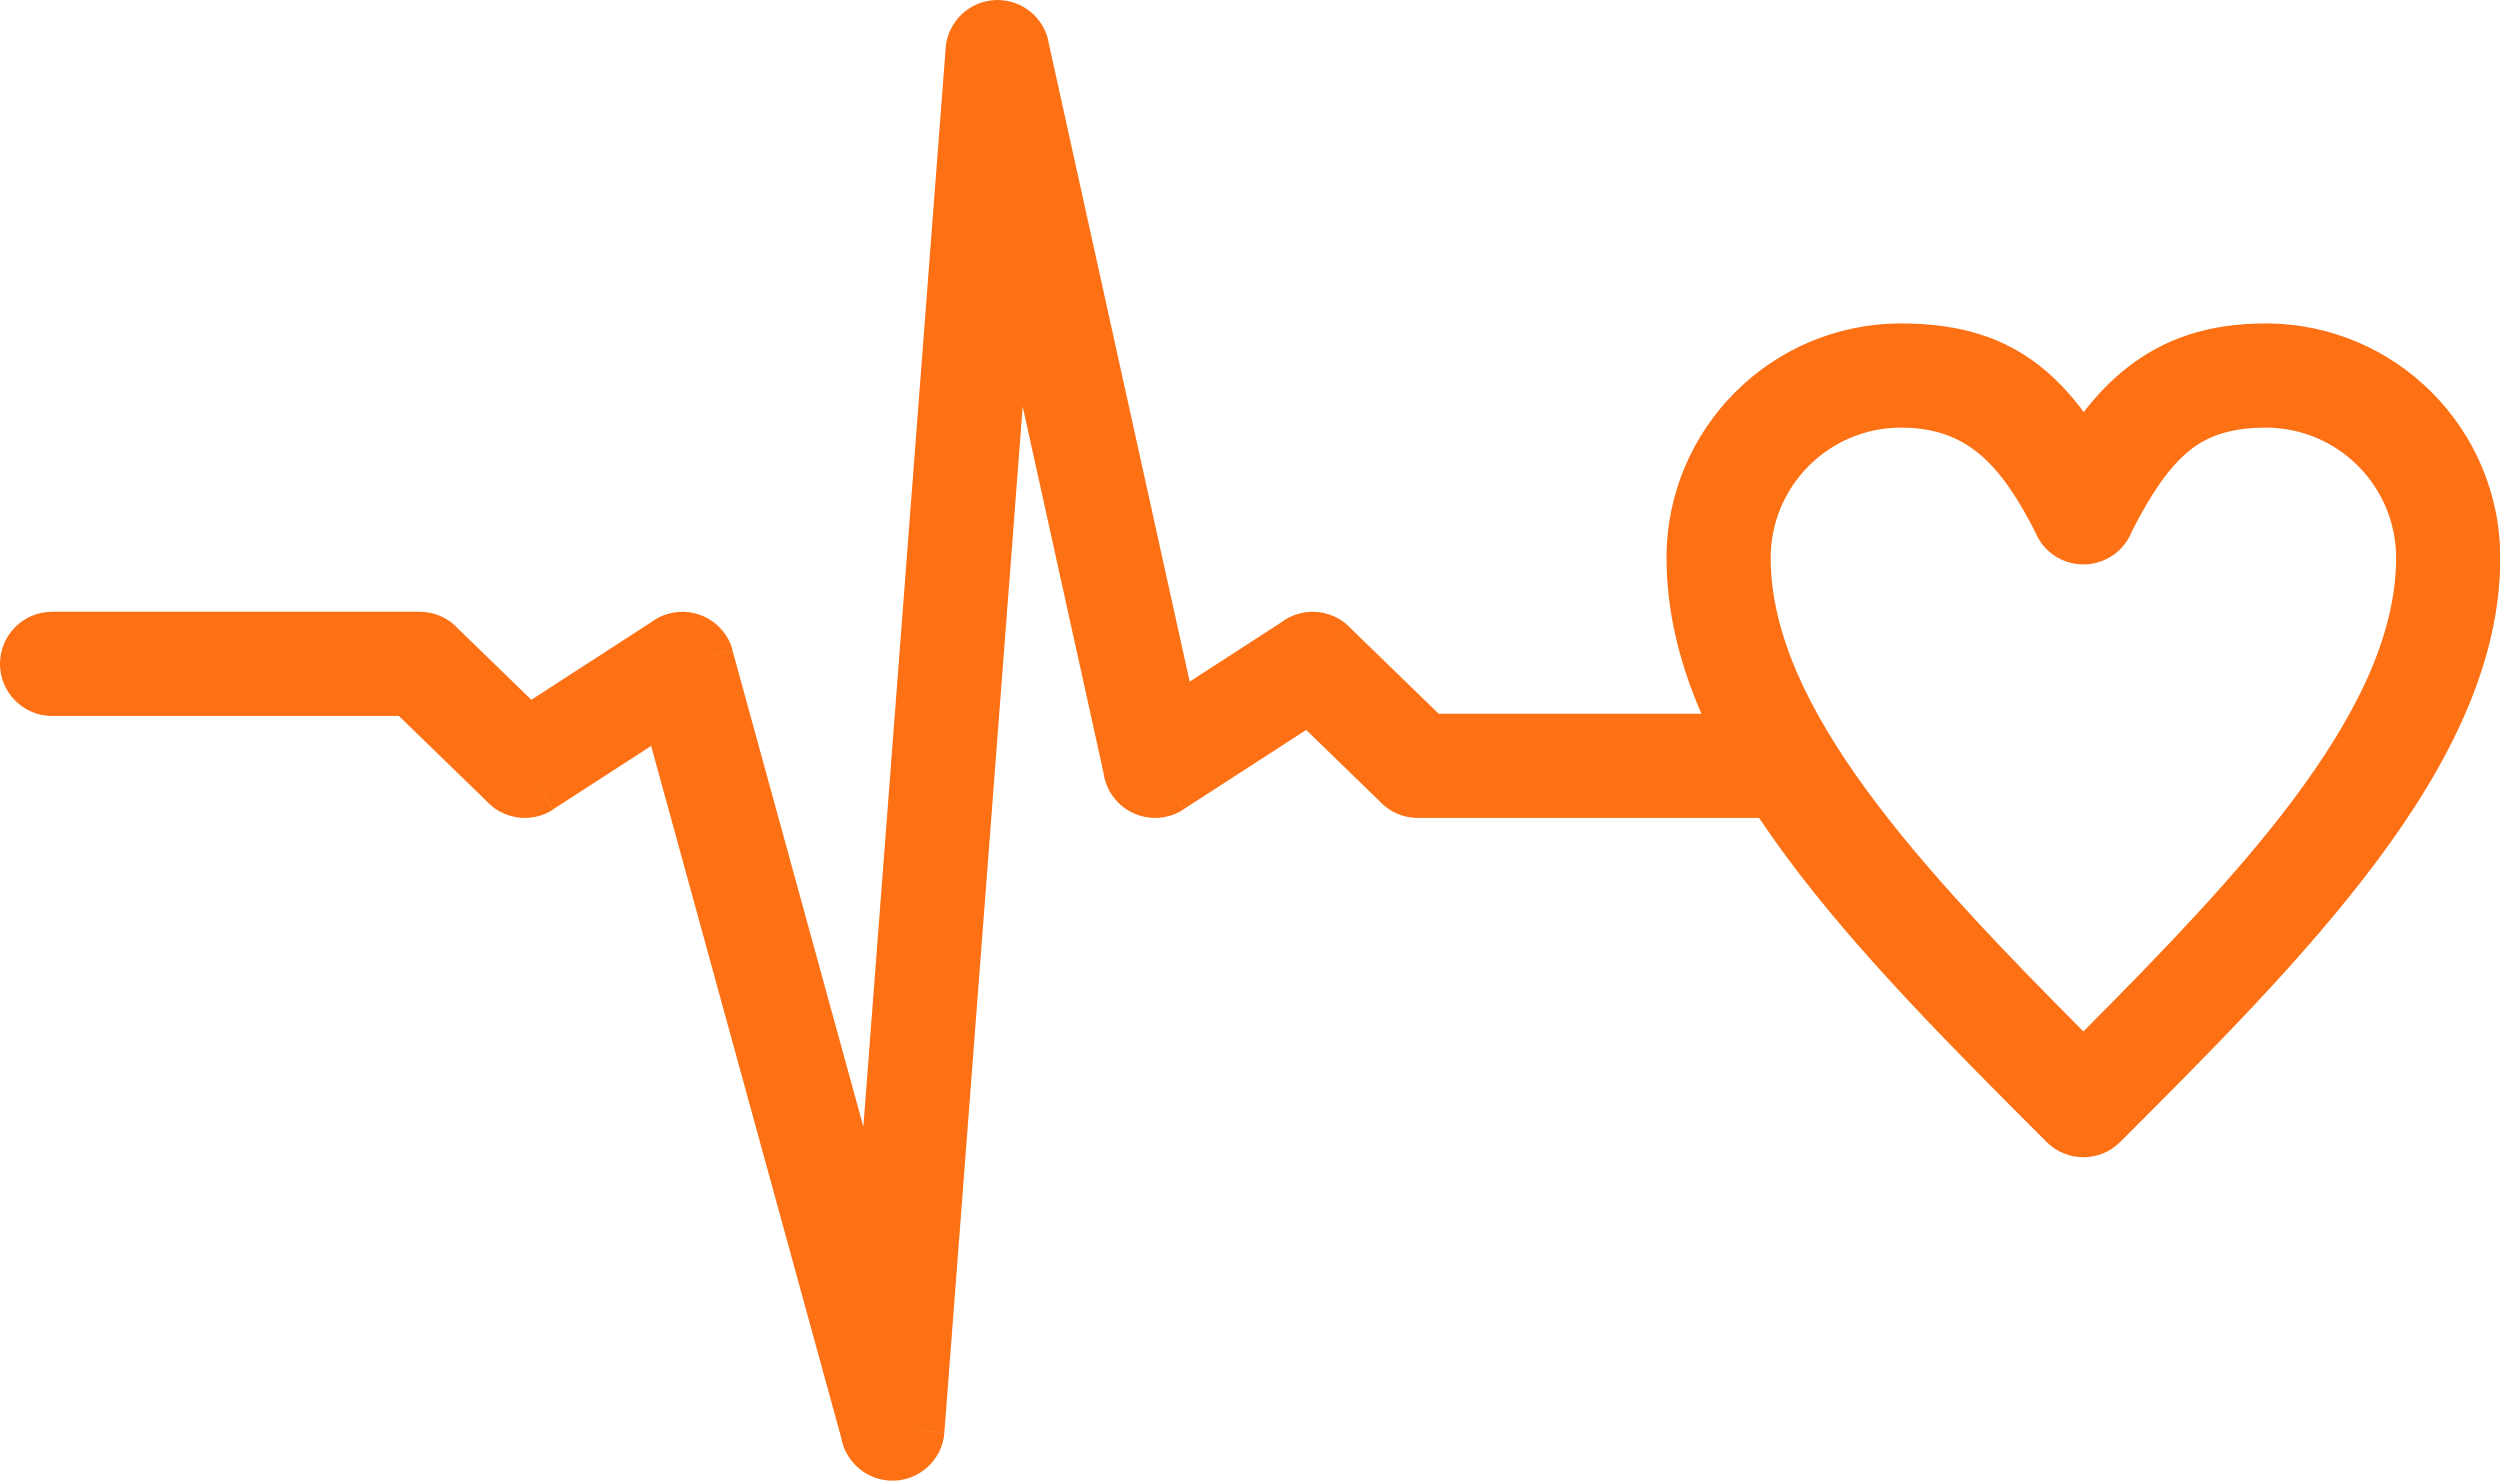 <?xml version="1.0" encoding="UTF-8" standalone="no"?><svg xmlns="http://www.w3.org/2000/svg" xmlns:xlink="http://www.w3.org/1999/xlink" fill="#000000" height="218.3" preserveAspectRatio="xMidYMid meet" version="1" viewBox="0.0 0.0 368.6 218.3" width="368.6" zoomAndPan="magnify"><defs><clipPath id="a"><path d="M 245 47 L 368.641 47 L 368.641 171 L 245 171 Z M 245 47"/></clipPath><clipPath id="b"><path d="M 0 0 L 271 0 L 271 218.309 L 0 218.309 Z M 0 0"/></clipPath></defs><g><g clip-path="url(#a)" id="change1_1"><path d="M 307.227 60.75 C 309.094 58.328 311.098 56.227 313.328 54.441 C 318.957 49.941 325.512 47.691 334.066 47.691 C 343.609 47.691 352.254 51.562 358.512 57.82 C 364.77 64.078 368.641 72.723 368.641 82.262 C 368.641 97.59 361.293 112.496 350.273 127.191 C 339.738 141.238 326.172 154.805 312.605 168.371 C 309.605 171.371 304.742 171.371 301.746 168.371 L 301.703 168.328 C 273.699 140.324 245.711 112.32 245.711 82.262 C 245.711 72.723 249.582 64.078 255.84 57.82 C 262.098 51.562 270.742 47.691 280.281 47.691 C 292.867 47.691 300.727 52.043 307.227 60.75 Z M 322.871 66.383 C 319.773 68.859 317.102 72.883 314.32 78.355 C 313.652 80.055 312.375 81.527 310.609 82.41 C 306.816 84.305 302.203 82.77 300.305 78.973 L 307.176 75.539 L 300.336 78.961 C 295.031 68.355 289.961 63.051 280.281 63.051 C 274.98 63.051 270.176 65.203 266.699 68.68 C 263.223 72.156 261.07 76.961 261.07 82.262 C 261.07 104.309 283.34 128.129 307.176 152.074 C 318.629 140.566 329.711 129.109 338.031 118.012 C 347.18 105.812 353.281 93.824 353.281 82.262 C 353.281 76.961 351.129 72.156 347.652 68.68 C 344.172 65.203 339.371 63.051 334.066 63.051 C 329.176 63.051 325.648 64.16 322.871 66.383" fill="#fd7014"/></g><g clip-path="url(#b)" id="change1_2"><path d="M 263.246 120.594 C 267.484 120.594 270.926 117.156 270.926 112.914 C 270.926 108.672 267.484 105.234 263.246 105.234 L 212.117 105.234 L 198.887 92.391 L 193.547 97.883 L 198.895 92.371 C 196.121 89.68 191.84 89.5 188.867 91.789 L 175.406 100.5 L 154.551 6.031 L 154.578 6.027 C 153.664 1.883 149.566 -0.73 145.422 0.184 C 141.902 0.961 139.484 4.035 139.398 7.484 L 127.293 166.121 L 107.992 95.871 L 100.613 97.883 L 108.02 95.848 C 106.895 91.758 102.668 89.352 98.578 90.477 C 97.586 90.746 96.691 91.203 95.922 91.797 L 78.34 103.176 L 67.23 92.391 L 61.891 97.883 L 67.238 92.371 C 65.746 90.922 63.816 90.199 61.891 90.199 L 7.68 90.199 C 3.438 90.199 0 93.641 0 97.883 C 0 102.121 3.438 105.562 7.68 105.562 L 58.809 105.562 L 71.629 118.004 C 74.102 120.805 78.32 121.453 81.551 119.363 L 77.379 112.914 L 81.551 119.332 L 96.004 109.98 L 124.027 211.973 C 124.621 215.344 127.438 218.016 131.004 218.289 C 135.234 218.609 138.926 215.441 139.246 211.215 L 131.59 210.629 L 139.238 211.199 L 150.785 59.945 L 162.691 113.883 C 162.832 114.992 163.215 116.086 163.863 117.086 C 166.168 120.648 170.922 121.668 174.484 119.363 L 170.312 112.914 L 174.48 119.332 L 192.586 107.621 L 203.293 118.016 C 204.699 119.598 206.75 120.594 209.035 120.594 L 263.246 120.594" fill="#fd7014"/></g></g></svg>